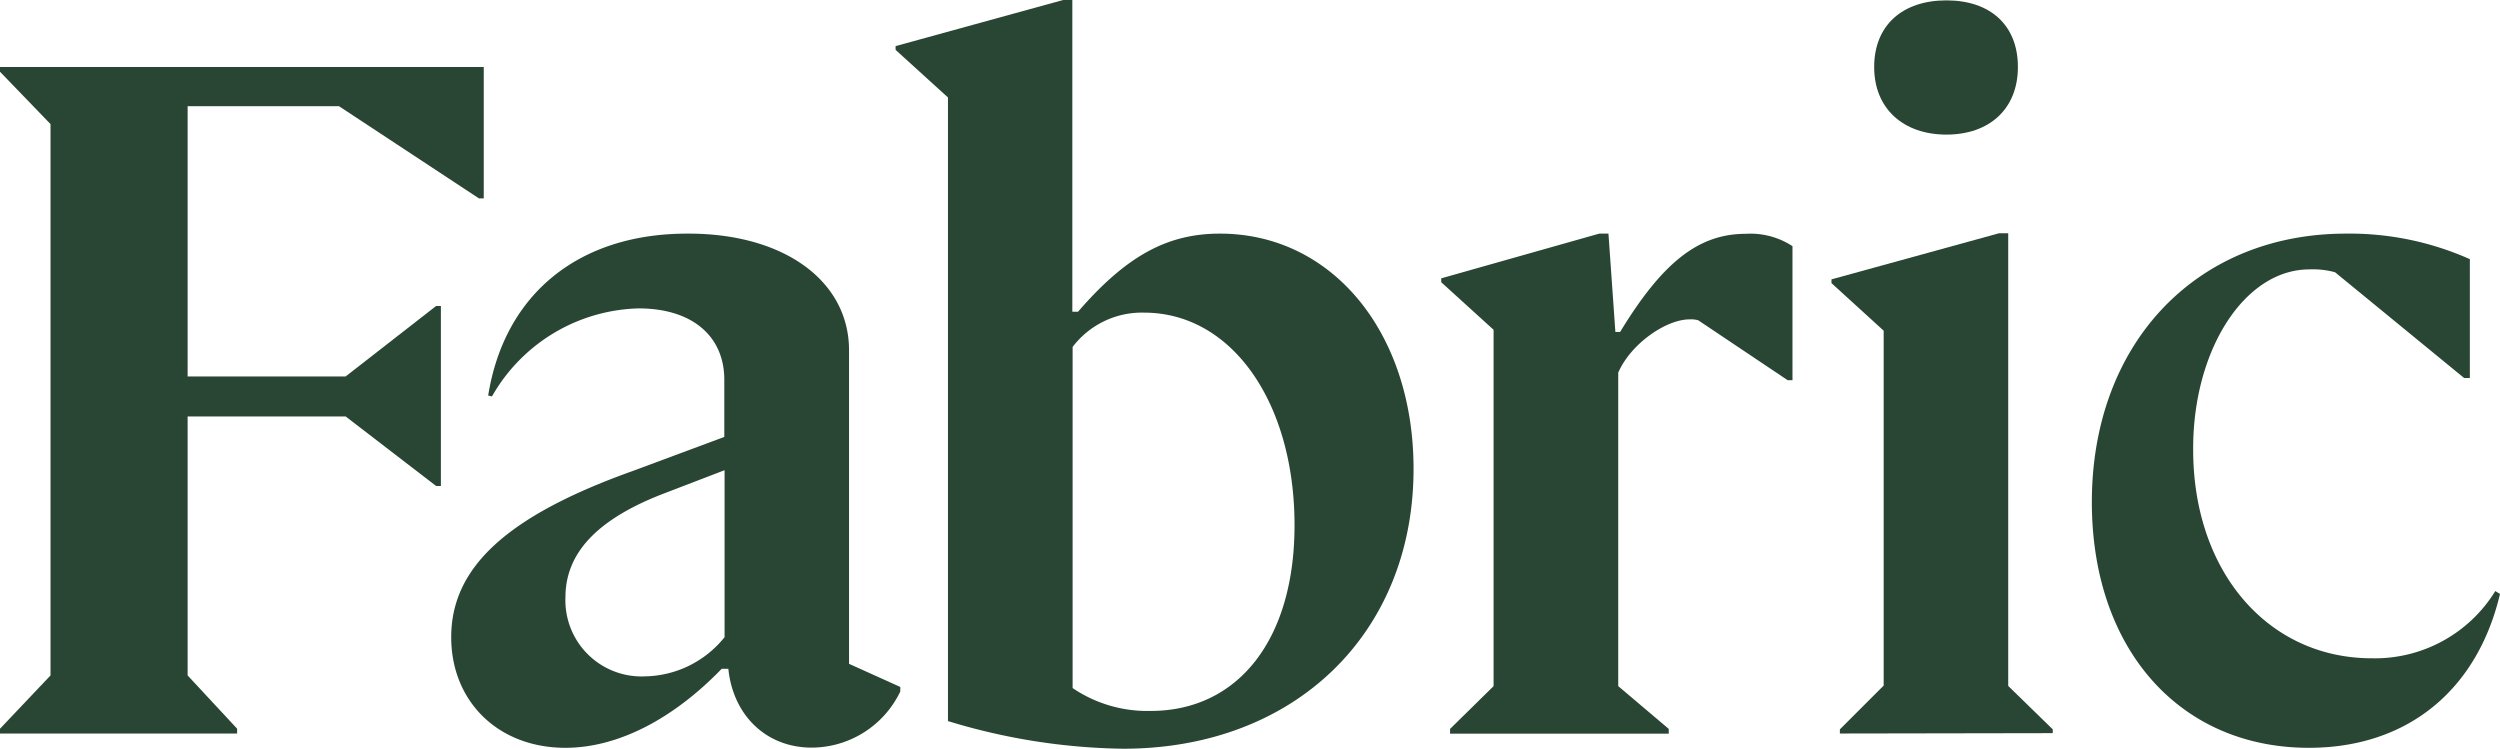 <svg xmlns="http://www.w3.org/2000/svg" viewBox="0 0 271.16 81.21"><defs><style>.cls-1{fill:#294634;}</style></defs><title>logo</title><g id="Layer_2" data-name="Layer 2"><g id="Layer_1-2" data-name="Layer 1"><g id="Page-1"><g id="logo"><polygon id="Path" class="cls-1" points="0 79.56 0 79.04 5.48 73.26 5.48 13.46 0 7.78 0 7.27 52.47 7.27 52.47 21.52 51.95 21.52 36.77 11.52 20.35 11.52 20.35 40.83 37.49 40.83 47.3 33.19 47.82 33.19 47.82 52.71 47.3 52.71 37.49 45.17 20.35 45.17 20.35 73.26 25.72 79.04 25.72 79.56 0 79.56"/><path id="Shape" class="cls-1" d="M79,72.54h-.72C73,78,67,81.11,61.33,81.11c-7.33,0-12.39-5.06-12.39-12,0-7.54,6-13.12,19.62-18l10-3.72v-6.2c0-4.75-3.51-7.74-9.29-7.74A18.85,18.85,0,0,0,53.36,43l-.41-.1c1.76-11,9.81-17.56,21.58-17.56C85,25.29,92.09,30.45,92.09,38V72l5.56,2.51V75a10.7,10.7,0,0,1-9.57,6.09C83.13,81.11,79.51,77.6,79,72.54Zm-9,.82a11.3,11.3,0,0,0,8.59-4.25V51L72,53.53C64.74,56.32,61.33,60,61.33,64.79A8.26,8.26,0,0,0,70,73.36Z"/><path class="cls-1" d="M121.82,81.21a67.68,67.68,0,0,1-19-3V10.57L97.14,5.41V5l18.17-5h1V33.81h.62c5.27-6.09,9.71-8.47,15.39-8.47,12.19,0,21,10.74,21,25.51C153.32,68.72,140.41,81.21,121.82,81.21Zm2.27-47.3a9.44,9.44,0,0,0-7.75,3.72v37a14.44,14.44,0,0,0,8.47,2.48c9.4,0,15.6-7.64,15.6-20.14C140.41,43.62,133.59,33.91,124.09,33.91Z"/><path class="cls-1" d="M162,35.77l-5.68-5.16v-.42l17.14-4.85h1L175.21,36h.52c4.64-7.64,8.57-10.64,13.63-10.64a8.31,8.31,0,0,1,5.06,1.34V41.24h-.52l-9.7-6.5a2.92,2.92,0,0,0-.93-.1c-2.59,0-6.41,2.68-7.75,5.78v34L181,79.06v.52H157.28v-.52L162,74.42Z"/><path class="cls-1" d="M199.56,79.56v-.45l4.75-4.75V35.87l-5.66-5.16V30.3l18.17-5h1V74.4l4.83,4.71v.41Zm3.72-72.29c0-4.55,3.09-7.23,7.84-7.23s7.75,2.68,7.75,7.23-3.1,7.33-7.75,7.33-7.84-2.79-7.84-7.33Z"/><path class="cls-1" d="M226.89,54.46c0-17.14,11.25-29.12,27.57-29.12a32,32,0,0,1,13.43,2.77V41h-.62l-14-11.47a9.06,9.06,0,0,0-2.79-.31c-7,0-12.6,8.68-12.6,19.42C237.83,62,246,71.4,257.25,71.4a15.33,15.33,0,0,0,13.4-7.29l.51.31c-2.45,10.39-10,16.69-20.73,16.69C236.39,81.11,226.89,70.37,226.89,54.46Z"/></g></g></g></g></svg>